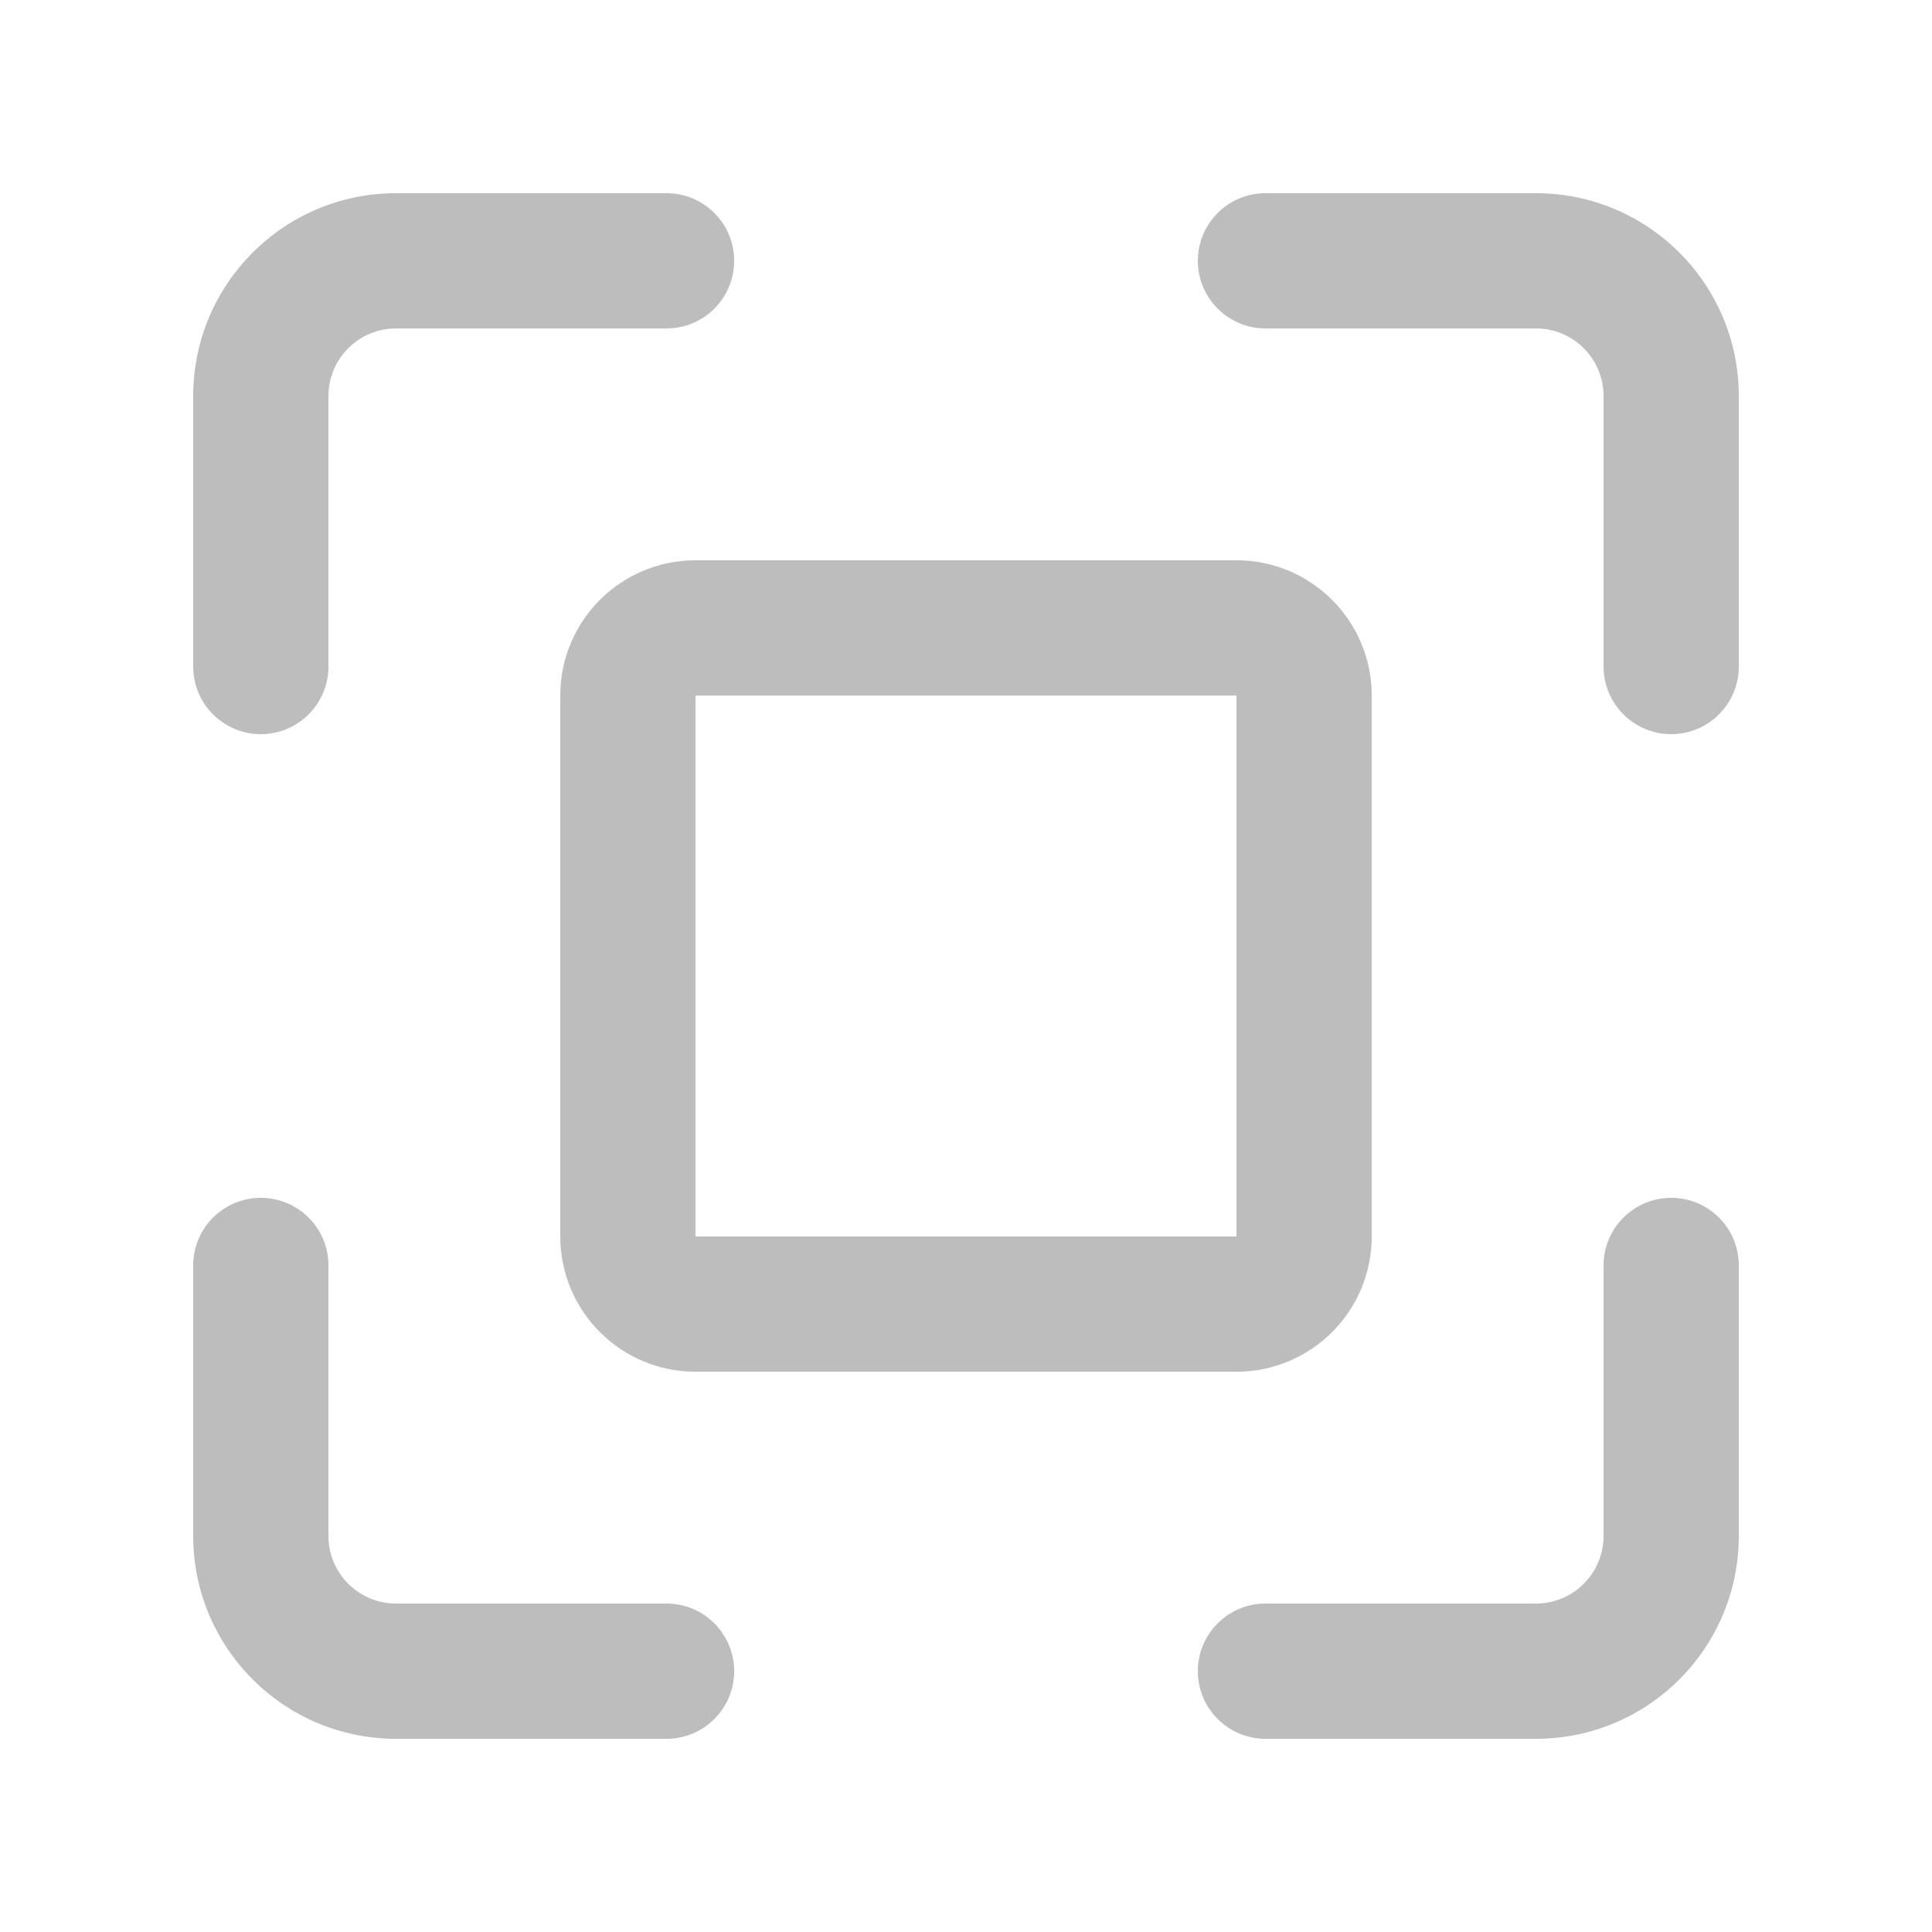 <svg width="20" height="20" viewBox="0 0 20 20" fill="none" xmlns="http://www.w3.org/2000/svg">
<path fill-rule="evenodd" clip-rule="evenodd" d="M2 4.1V6.9C2 7.286 2.313 7.6 2.7 7.6C3.087 7.6 3.4 7.286 3.4 6.9V4.1C3.4 3.713 3.713 3.4 4.1 3.4H6.9C7.287 3.4 7.6 3.086 7.6 2.7C7.6 2.313 7.287 2 6.9 2H4.1C2.94 2 2 2.94 2 4.1ZM13.1 2H15.9C17.06 2 18 2.94 18 4.1V6.9C18 7.286 17.687 7.6 17.3 7.6C16.914 7.6 16.6 7.286 16.6 6.9V4.1C16.6 3.713 16.287 3.4 15.9 3.4H13.1C12.714 3.4 12.4 3.086 12.4 2.7C12.4 2.313 12.714 2 13.1 2ZM17.3 12.4C16.914 12.4 16.6 12.713 16.6 13.1V15.9C16.6 16.286 16.287 16.6 15.9 16.6H13.1C12.714 16.6 12.4 16.913 12.4 17.3C12.4 17.686 12.714 18 13.1 18H15.9C17.06 18 18 17.059 18 15.9V13.1C18 12.713 17.687 12.4 17.3 12.4ZM4.1 16.6H6.9C7.287 16.6 7.6 16.913 7.6 17.3C7.6 17.686 7.287 18 6.9 18H4.1C2.94 18 2 17.059 2 15.9V13.1C2 12.713 2.313 12.4 2.7 12.4C3.087 12.4 3.4 12.713 3.4 13.1V15.9C3.4 16.286 3.713 16.6 4.1 16.6ZM7.2 5.8H12.8C13.573 5.8 14.2 6.427 14.2 7.2V12.8C14.2 13.573 13.573 14.2 12.8 14.2H7.2C6.427 14.2 5.8 13.573 5.8 12.8V7.2C5.8 6.427 6.427 5.8 7.2 5.8ZM7.2 7.2H12.8V12.8H7.2V7.2Z" fill="#BDBDBD"/>
</svg>
